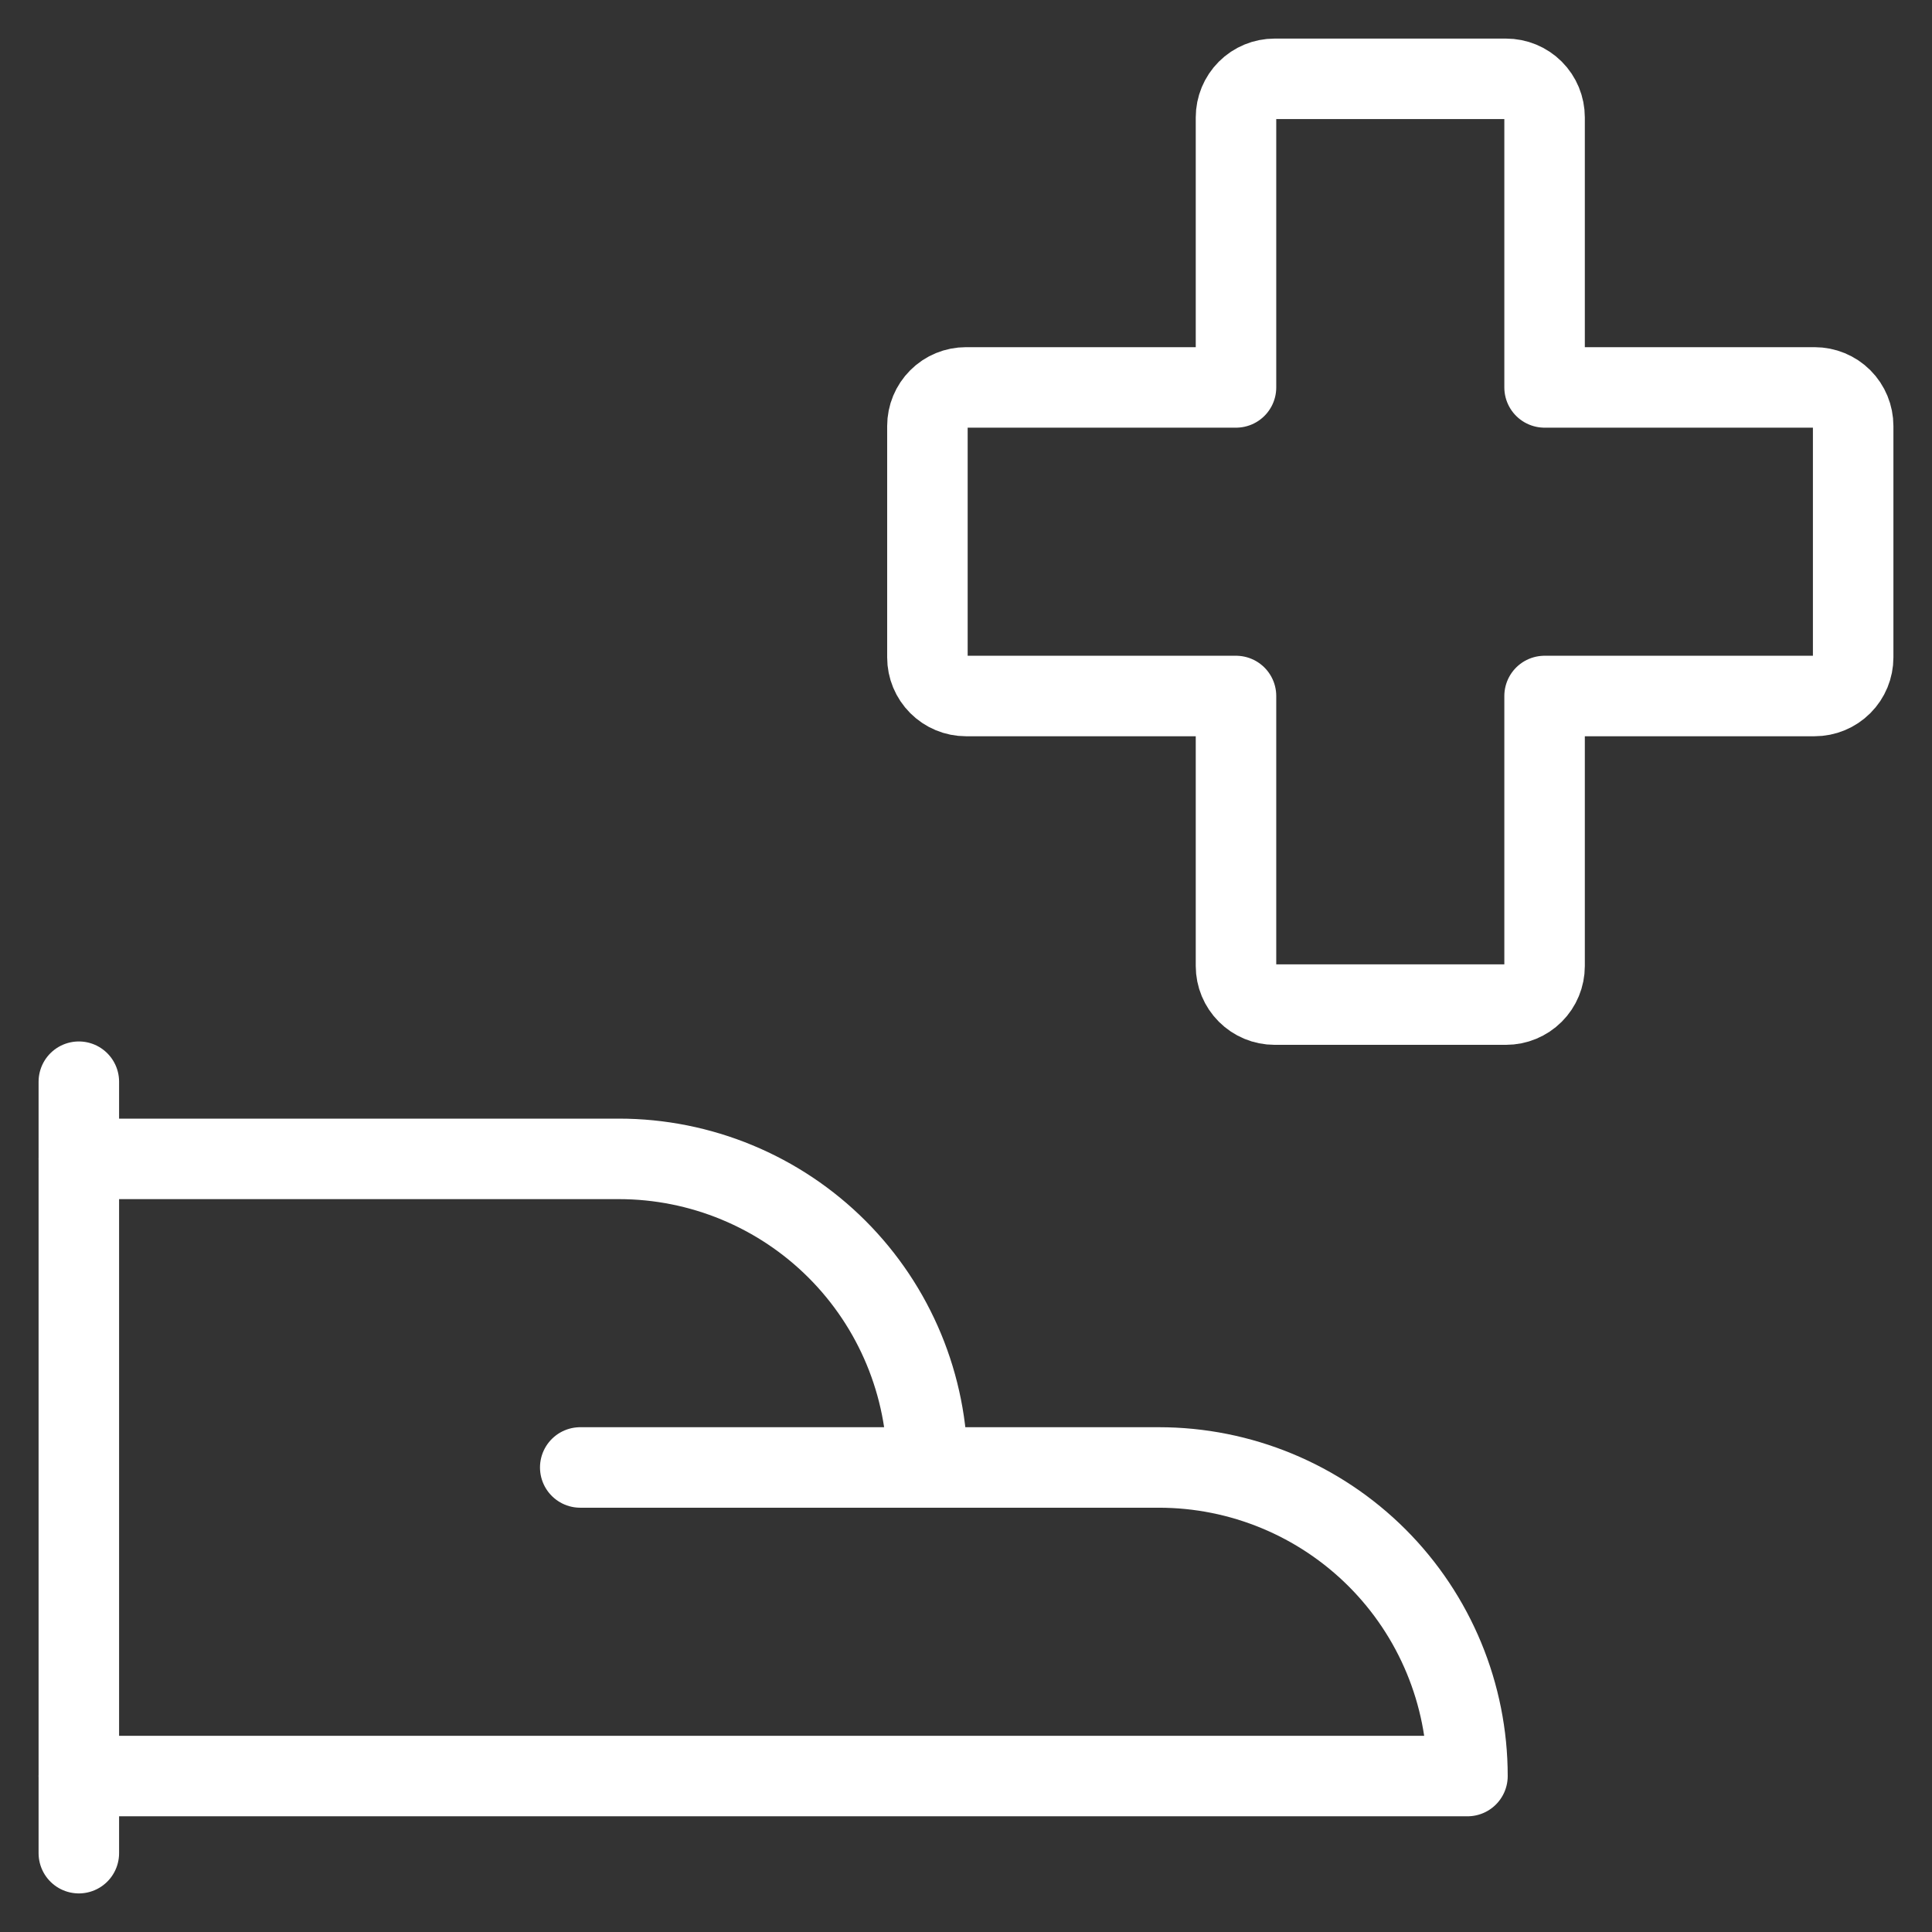 <svg width="36" height="36" viewBox="0 0 36 36" fill="none" xmlns="http://www.w3.org/2000/svg">
<rect x="0" y="0" width="36" height="36" fill="#333333" stroke="none"/>
<g clip-path="url(#clip0_12062_37868)">
<path d="M17.281 27.344H21.594C23.119 27.344 24.581 27.95 25.66 29.028C26.738 30.106 27.344 31.569 27.344 33.094H1.469" stroke="white" stroke-width="1.5" stroke-linecap="round" stroke-linejoin="round"/>
<path d="M1.469 21.594H11.531C13.056 21.594 14.519 22.2 15.597 23.278C16.675 24.356 17.281 25.819 17.281 27.344H10.812" stroke="white" stroke-width="1.5" stroke-linecap="round" stroke-linejoin="round"/>
<path d="M1.469 20.156V34.531" stroke="white" stroke-width="1.5" stroke-linecap="round" stroke-linejoin="round"/>
<path d="M34.531 7.938C34.531 7.747 34.456 7.564 34.321 7.429C34.186 7.294 34.003 7.219 33.812 7.219H28.781V2.188C28.781 1.997 28.706 1.814 28.571 1.679C28.436 1.544 28.253 1.469 28.062 1.469H23.75C23.559 1.469 23.377 1.544 23.242 1.679C23.107 1.814 23.031 1.997 23.031 2.188V7.219H18C17.809 7.219 17.627 7.294 17.492 7.429C17.357 7.564 17.281 7.747 17.281 7.938V12.25C17.281 12.441 17.357 12.623 17.492 12.758C17.627 12.893 17.809 12.969 18 12.969H23.031V18C23.031 18.191 23.107 18.373 23.242 18.508C23.377 18.643 23.559 18.719 23.75 18.719H28.062C28.253 18.719 28.436 18.643 28.571 18.508C28.706 18.373 28.781 18.191 28.781 18V12.969H33.812C34.003 12.969 34.186 12.893 34.321 12.758C34.456 12.623 34.531 12.441 34.531 12.25V7.938Z" stroke="white" stroke-width="1.5" stroke-linecap="round" stroke-linejoin="round"/>
</g>
<defs>
<clipPath id="clip0_12062_37868">
<rect width="36" height="36" fill="white"/>
</clipPath>
</defs>
</svg>
